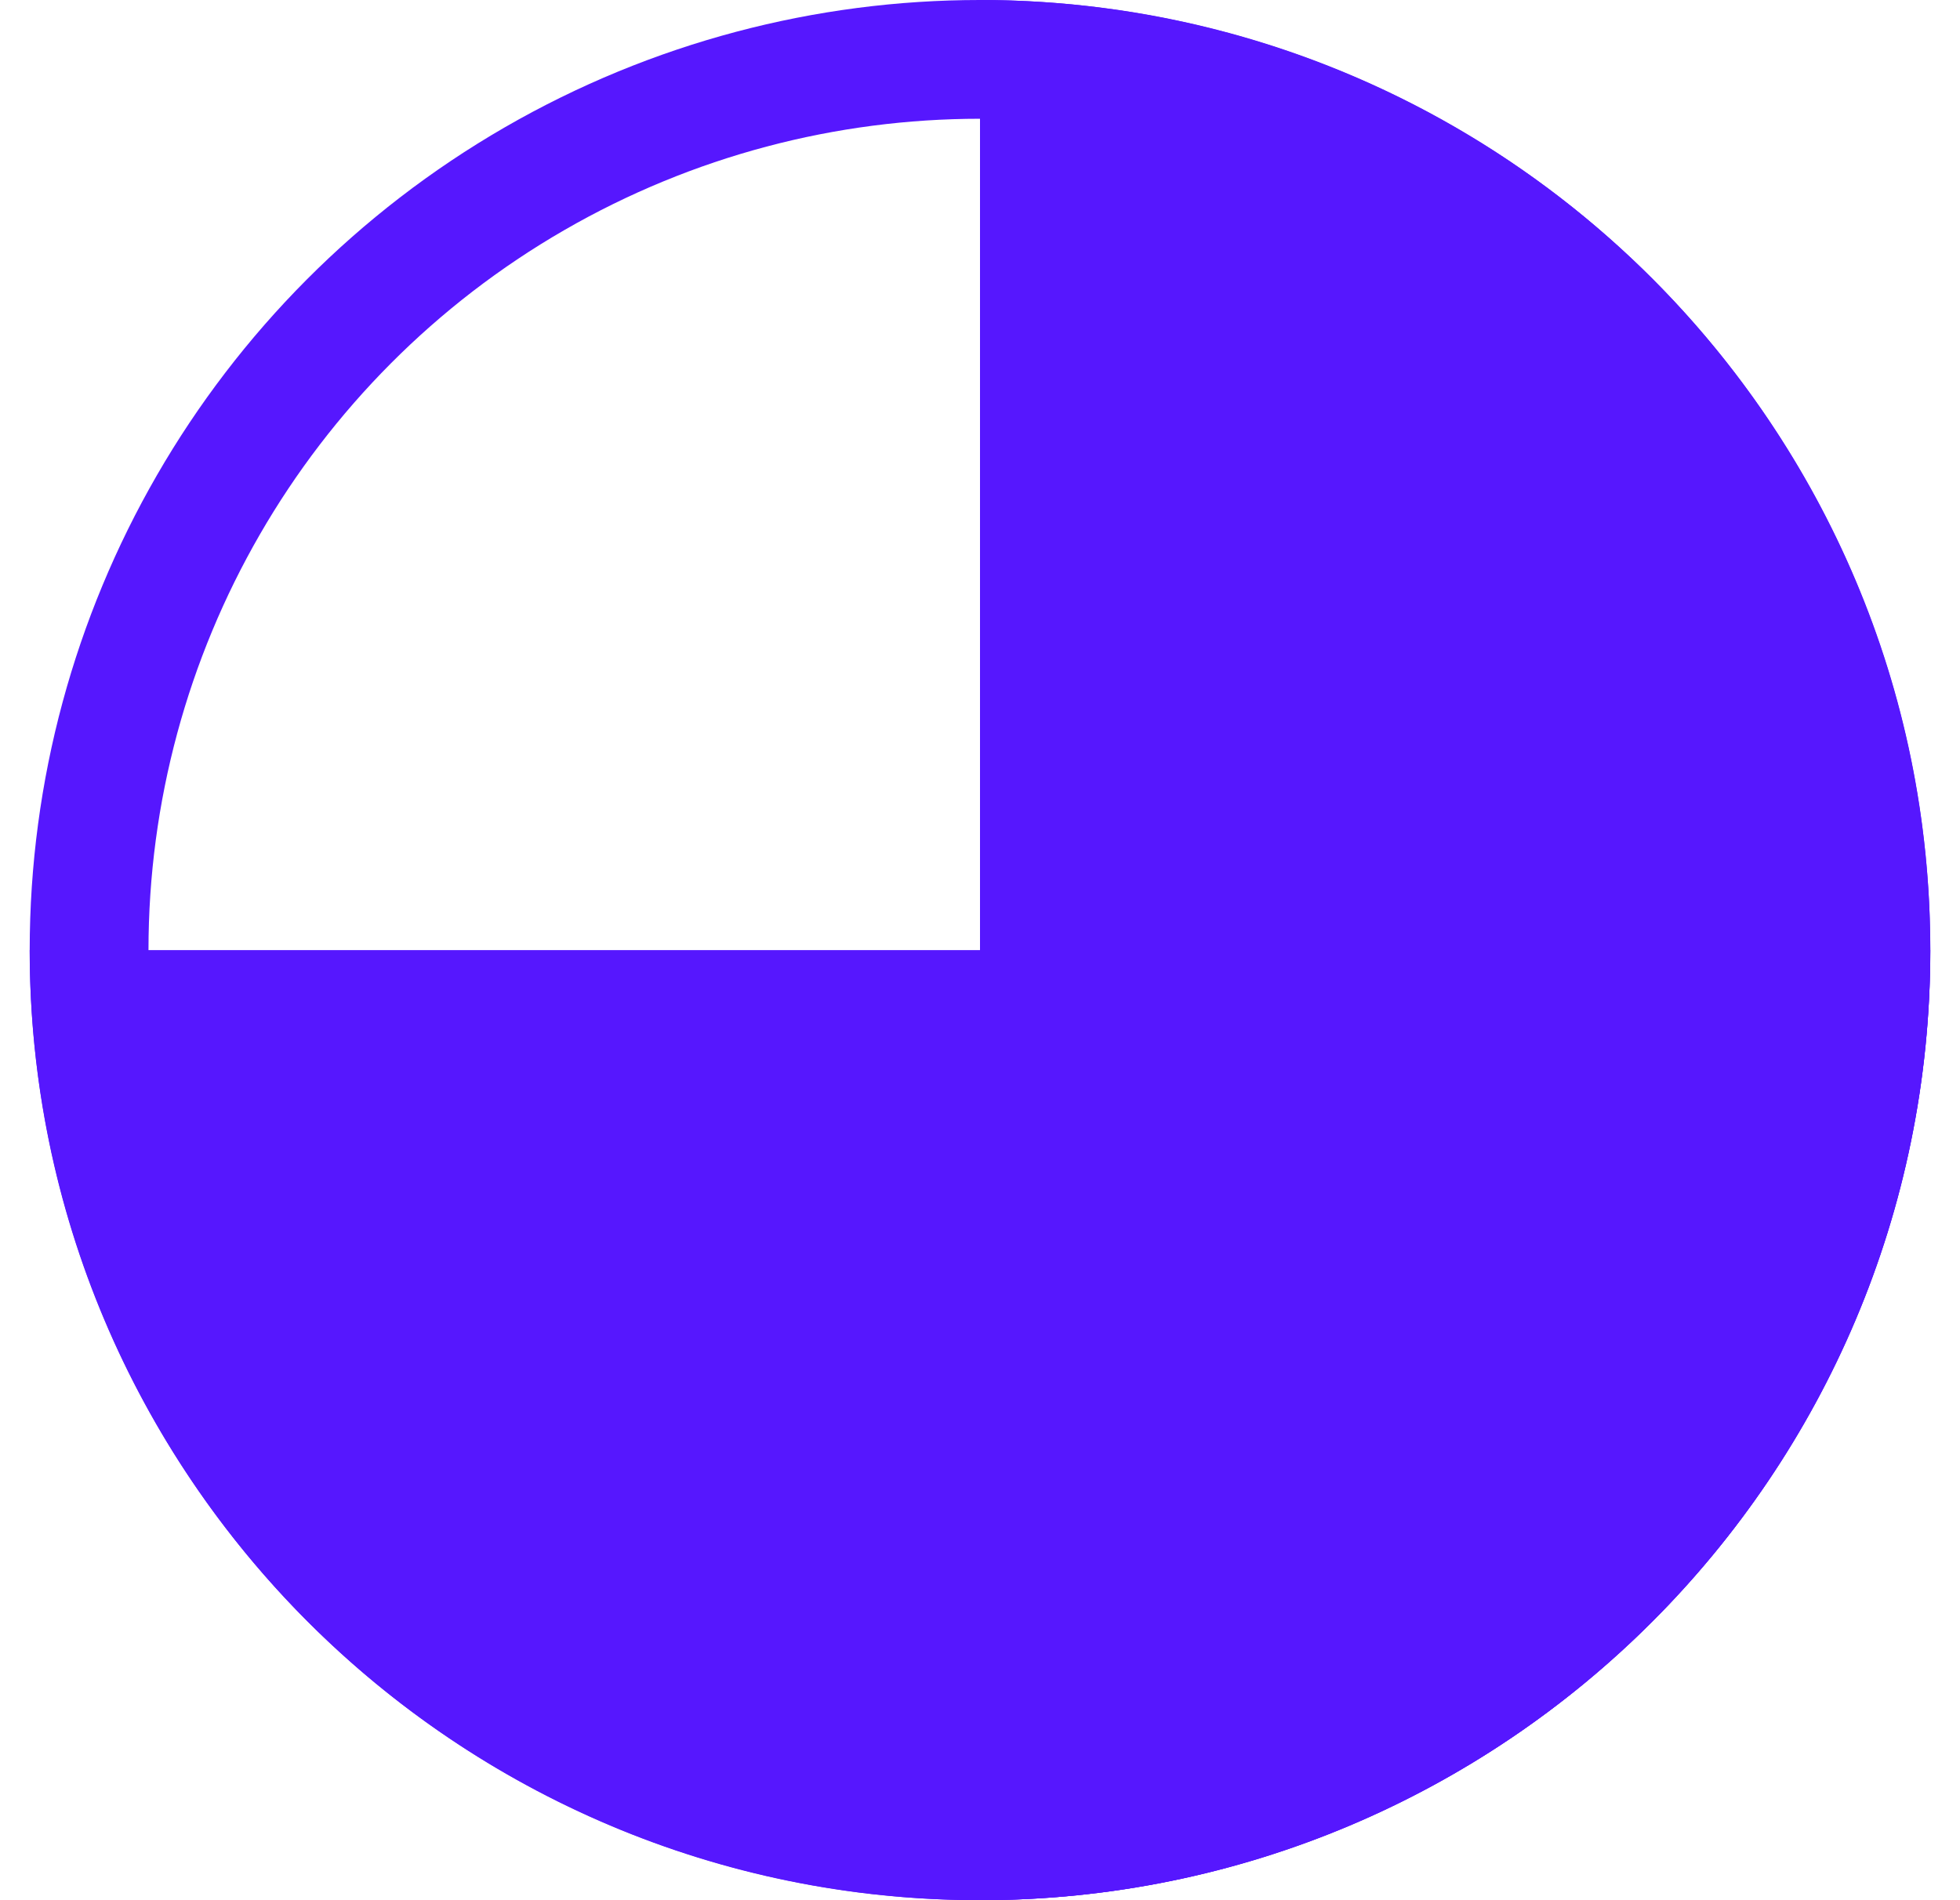 <svg width="33" height="32" viewBox="0 0 33 32" fill="none" xmlns="http://www.w3.org/2000/svg">
<circle cx="16.5" cy="16" r="15" stroke="#5617FE" stroke-width="2"/>
<path d="M32.5 16C32.5 24.837 25.337 32 16.5 32C16.5 17.641 16.5 16 16.5 0C25.337 0 32.5 7.163 32.5 16Z" fill="#5617FE"/>
<path d="M16.5 32C7.663 32 0.5 24.837 0.5 16C14.859 16 16.5 16 32.5 16C32.5 24.837 25.337 32 16.5 32Z" fill="#5617FE"/>
</svg>
